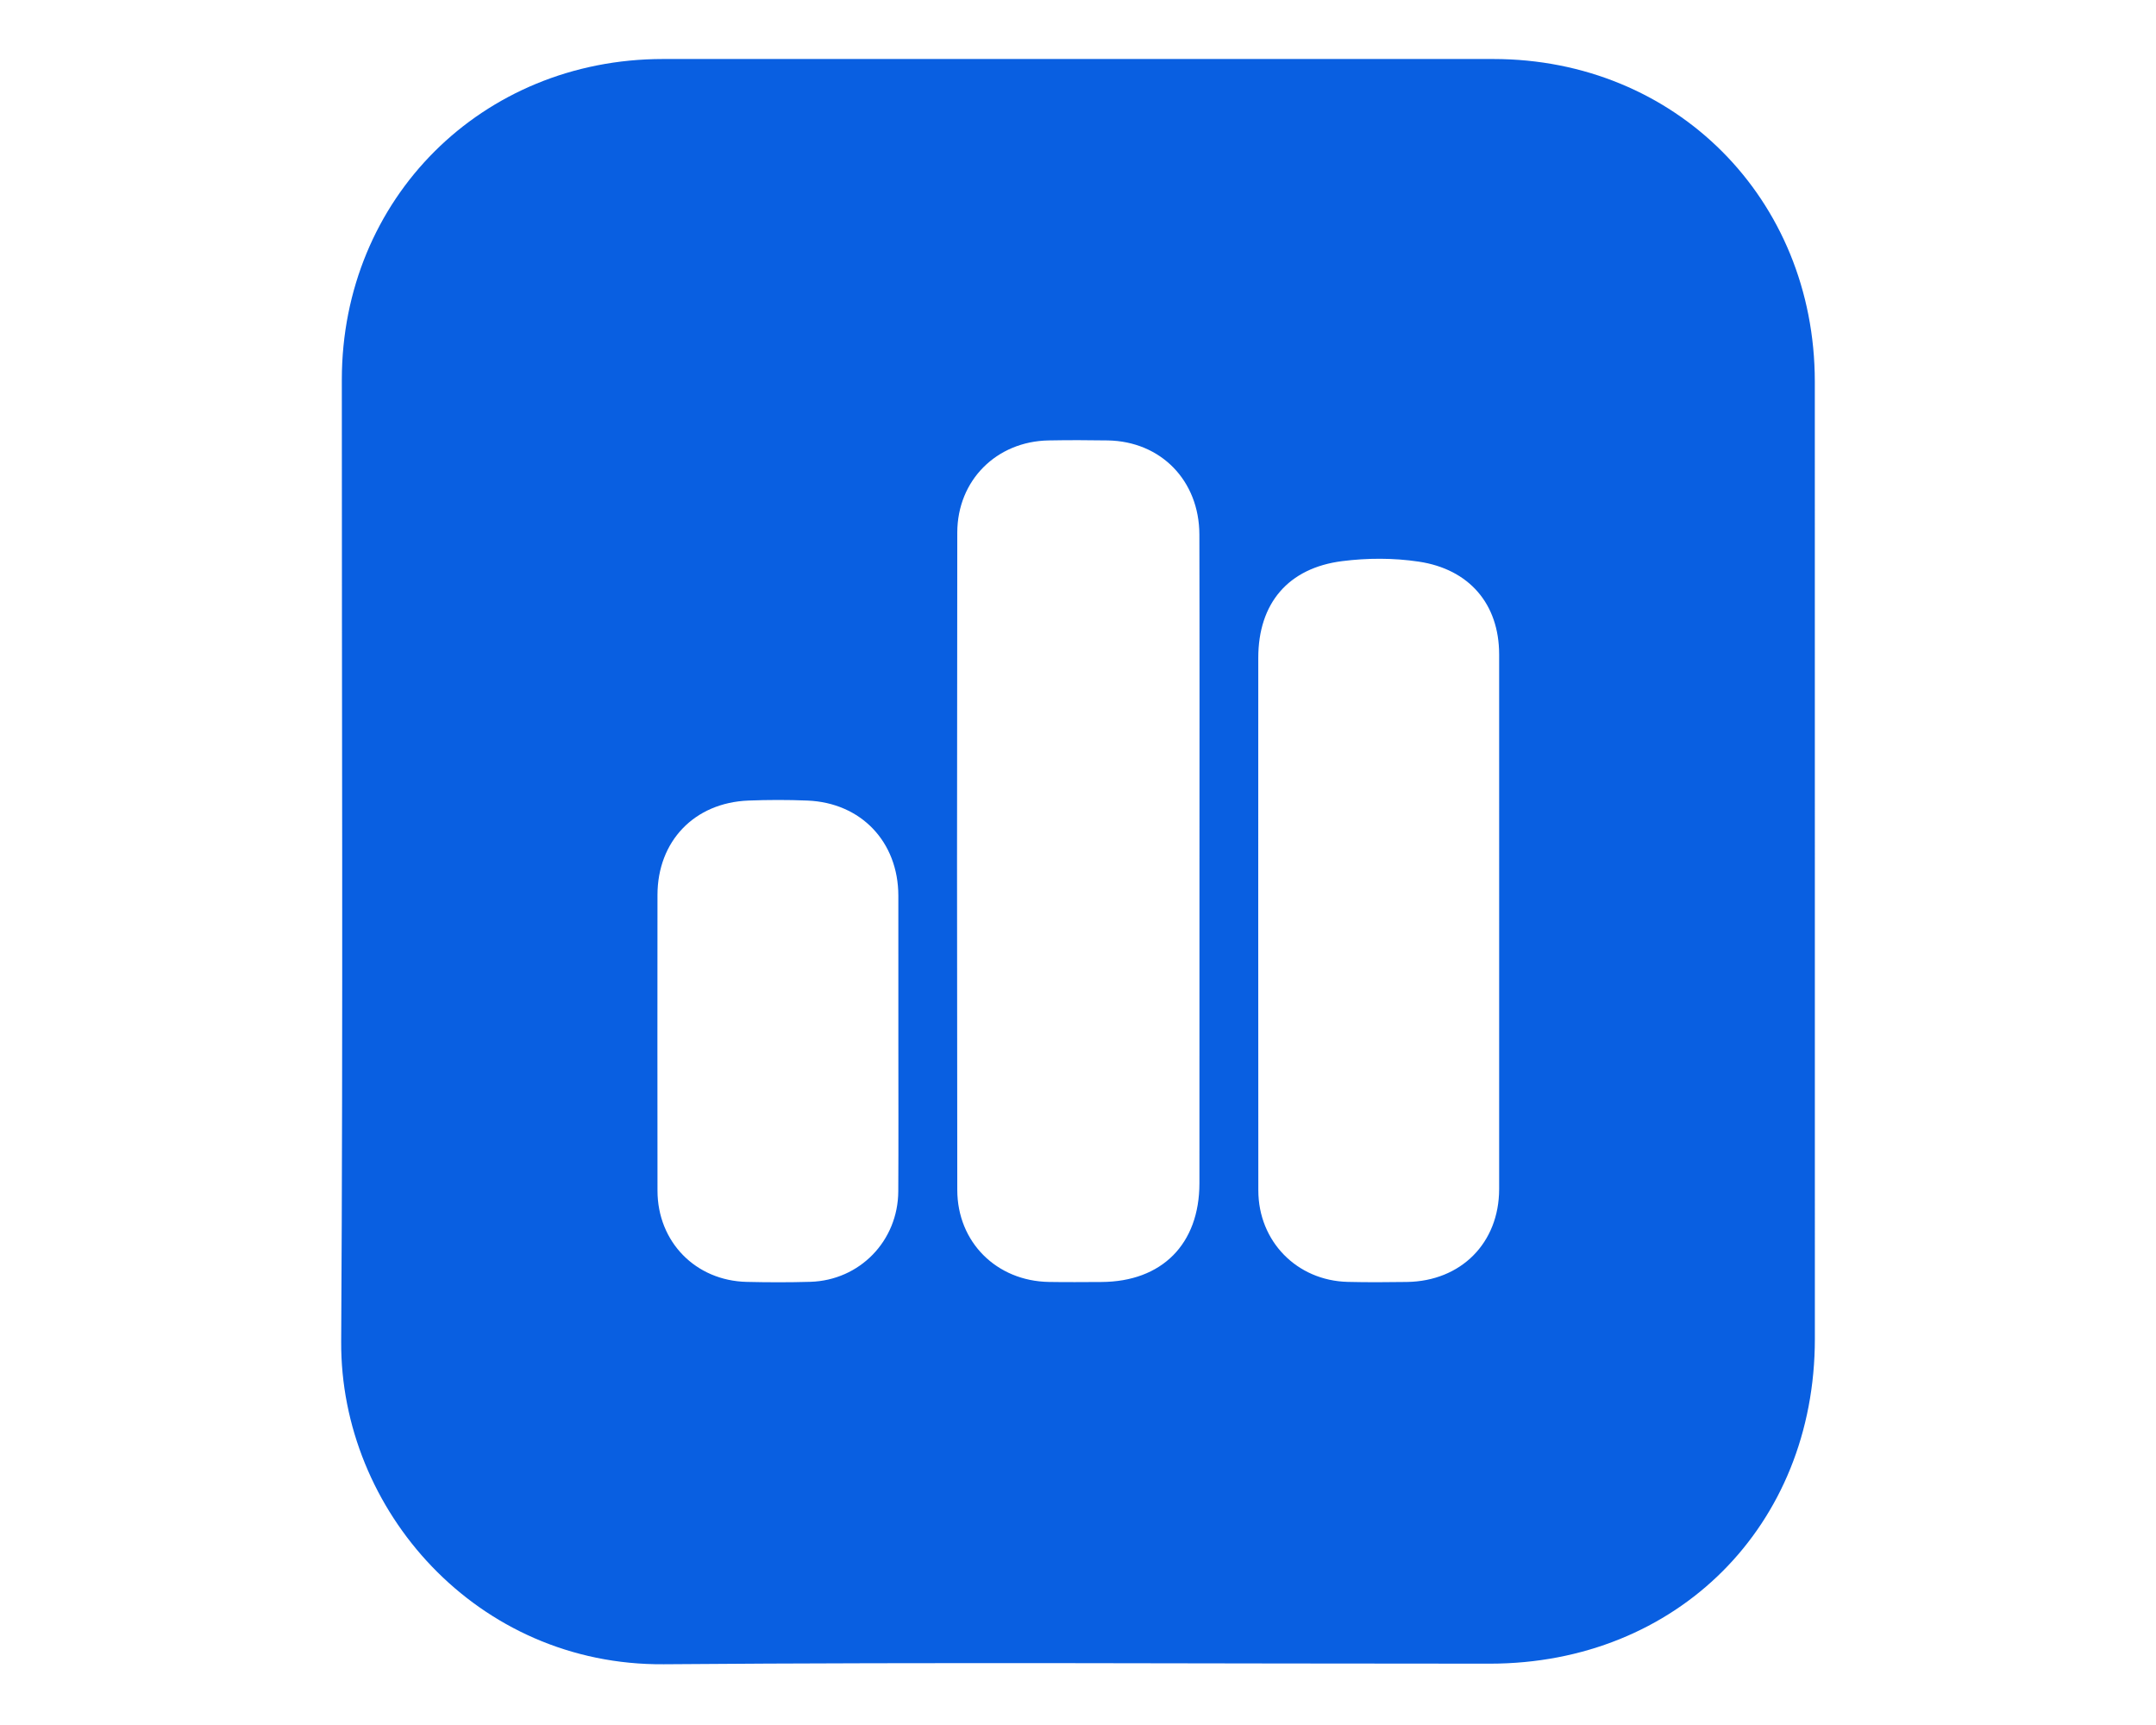<?xml version="1.0" encoding="utf-8"?>
<!-- Generator: Adobe Illustrator 27.0.0, SVG Export Plug-In . SVG Version: 6.00 Build 0)  -->
<svg version="1.1" id="Layer_1" xmlns="http://www.w3.org/2000/svg" xmlns:xlink="http://www.w3.org/1999/xlink" x="0px" y="0px"
	 viewBox="0 0 1280 1024" style="enable-background:new 0 0 1280 1024;" xml:space="preserve">
<style type="text/css">
	.st0{fill:#095FE1;}
</style>
<path class="st0" d="M1077.46,512.61c0.02,94.08,0.03,188.16,0.01,282.24c-0.02,110.88-81.88,192.71-192.92,192.74
	c-163.48,0.05-326.97-0.96-490.44,0.35c-110.87,0.89-192.15-91.42-191.55-191.58c1.15-190.32,0.31-380.66,0.38-570.99
	c0.04-107.36,83.11-190.3,190.61-190.34c164.35-0.05,328.69-0.05,493.04,0c108.17,0.03,190.77,82.94,190.85,191.43
	c0,0.43,0,0.87,0,1.3C1077.44,322.71,1077.44,417.66,1077.46,512.61z M712.11,512.47c0-65.04,0.11-130.09-0.05-195.13
	c-0.08-32.09-22.87-55.34-54.37-55.89c-11.71-0.2-23.42-0.21-35.13,0c-30.89,0.55-54.18,23.61-54.23,54.69
	c-0.19,130.09-0.2,260.17,0,390.26c0.05,31.07,23.38,54.04,54.33,54.59c10.41,0.18,20.82,0.08,31.23,0.03
	c35.98-0.17,58.19-22.52,58.2-58.63C712.13,639.09,712.11,575.78,712.11,512.47z M890.04,547.18c0-52.91,0.02-105.81-0.01-158.72
	c-0.02-29.97-17.83-50.62-47.8-55.07c-15.07-2.24-30.35-2.19-45.38-0.29c-32.02,4.04-49.82,25.04-49.82,57.41
	c-0.01,105.38-0.06,210.75,0.03,316.13c0.03,30.28,22.9,53.59,53.09,54.32c11.7,0.28,23.42,0.21,35.13,0.04
	c32.15-0.46,54.71-23.17,54.75-55.11C890.08,652.99,890.04,600.09,890.04,547.18z M533.35,618.79c0-29.03,0.04-58.07-0.01-87.1
	c-0.05-31.91-22.07-55.13-53.88-56.45c-11.68-0.49-23.41-0.46-35.1-0.01c-32.11,1.24-54,24.1-54.02,56.1
	c-0.03,58.5-0.07,117,0.01,175.5c0.04,30.37,22.61,53.44,52.98,54.13c12.56,0.29,25.14,0.33,37.7-0.04
	c29.36-0.85,52.12-24.26,52.27-53.74C533.47,677.72,533.35,648.25,533.35,618.79z"/>
</svg>
